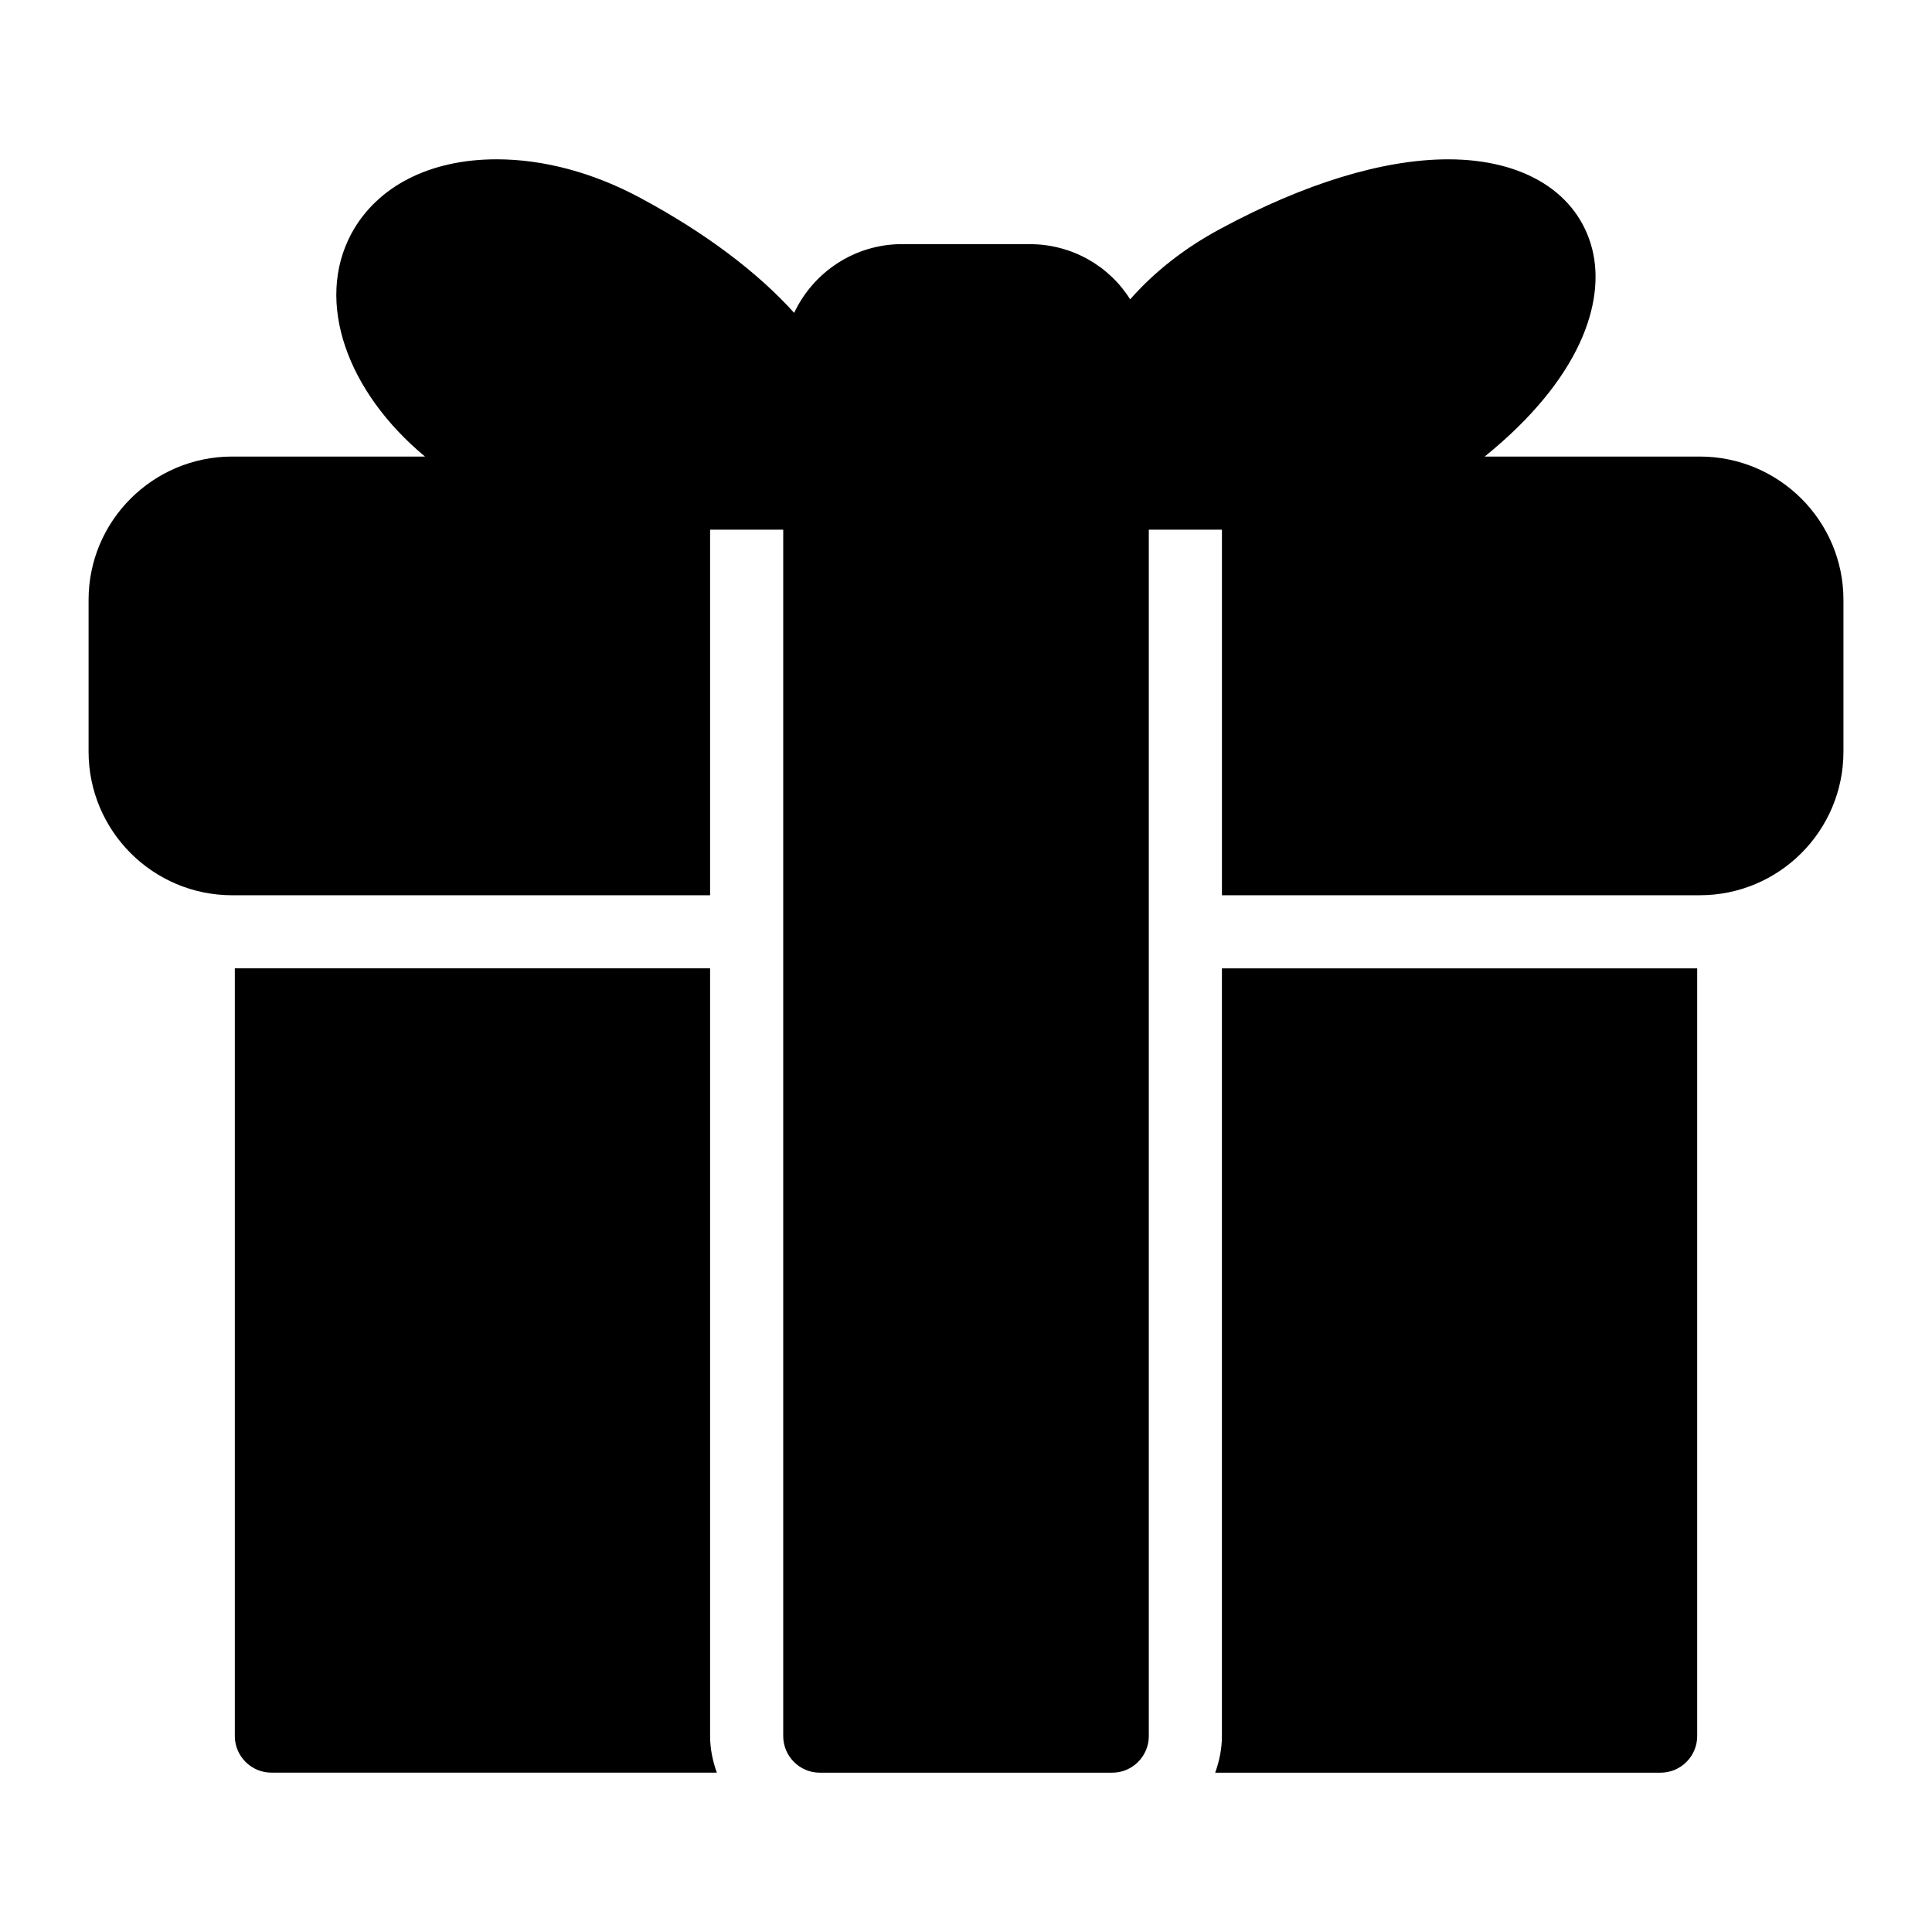 <?xml version="1.0" encoding="UTF-8"?>
<!-- Uploaded to: ICON Repo, www.svgrepo.com, Generator: ICON Repo Mixer Tools -->
<svg fill="#000000" width="800px" height="800px" version="1.1" viewBox="144 144 512 512" xmlns="http://www.w3.org/2000/svg">
 <g>
  <path d="m594.45 264.99h-56.992c25.422-20.562 32.02-40.891 28.508-54.934-3.777-14.922-18.02-23.832-38.172-23.832-17.246 0-38.078 6.394-60.359 18.406-9.59 5.137-17.633 11.531-23.93 18.699-5.523-8.816-15.406-14.629-26.645-14.629l-33.816-0.004c-12.594 0-23.543 7.461-28.582 18.215-9.688-10.754-23.543-21.219-40.691-30.422-12.402-6.688-25.578-10.27-38.172-10.27-17.73 0-31.684 7.168-38.465 19.668-9.738 18.121-1.16 41.945 19.492 59.102h-51.078c-21.023 0-38.074 17.051-38.074 37.98v40.207c0 21.023 17.051 38.078 38.078 38.078l126.63-0.004v-96.887h19.379v319.73c0 5.328 4.359 9.688 9.688 9.688h77.508c5.328 0 9.688-4.359 9.688-9.688v-319.73h19.379v96.887h126.63c21.023 0 38.078-17.051 38.078-38.074v-40.207c0-20.93-17.055-37.98-38.078-37.98z"/>
  <path d="m332.18 400.62h-125.95v203.46c0 5.328 4.359 9.688 9.688 9.688h118.05c-1.086-3.047-1.785-6.277-1.785-9.691z"/>
  <path d="m467.82 604.09c0 3.414-0.699 6.644-1.785 9.691h118.05c5.328 0 9.688-4.359 9.688-9.688v-203.46h-125.95z"/>
 </g>
</svg>